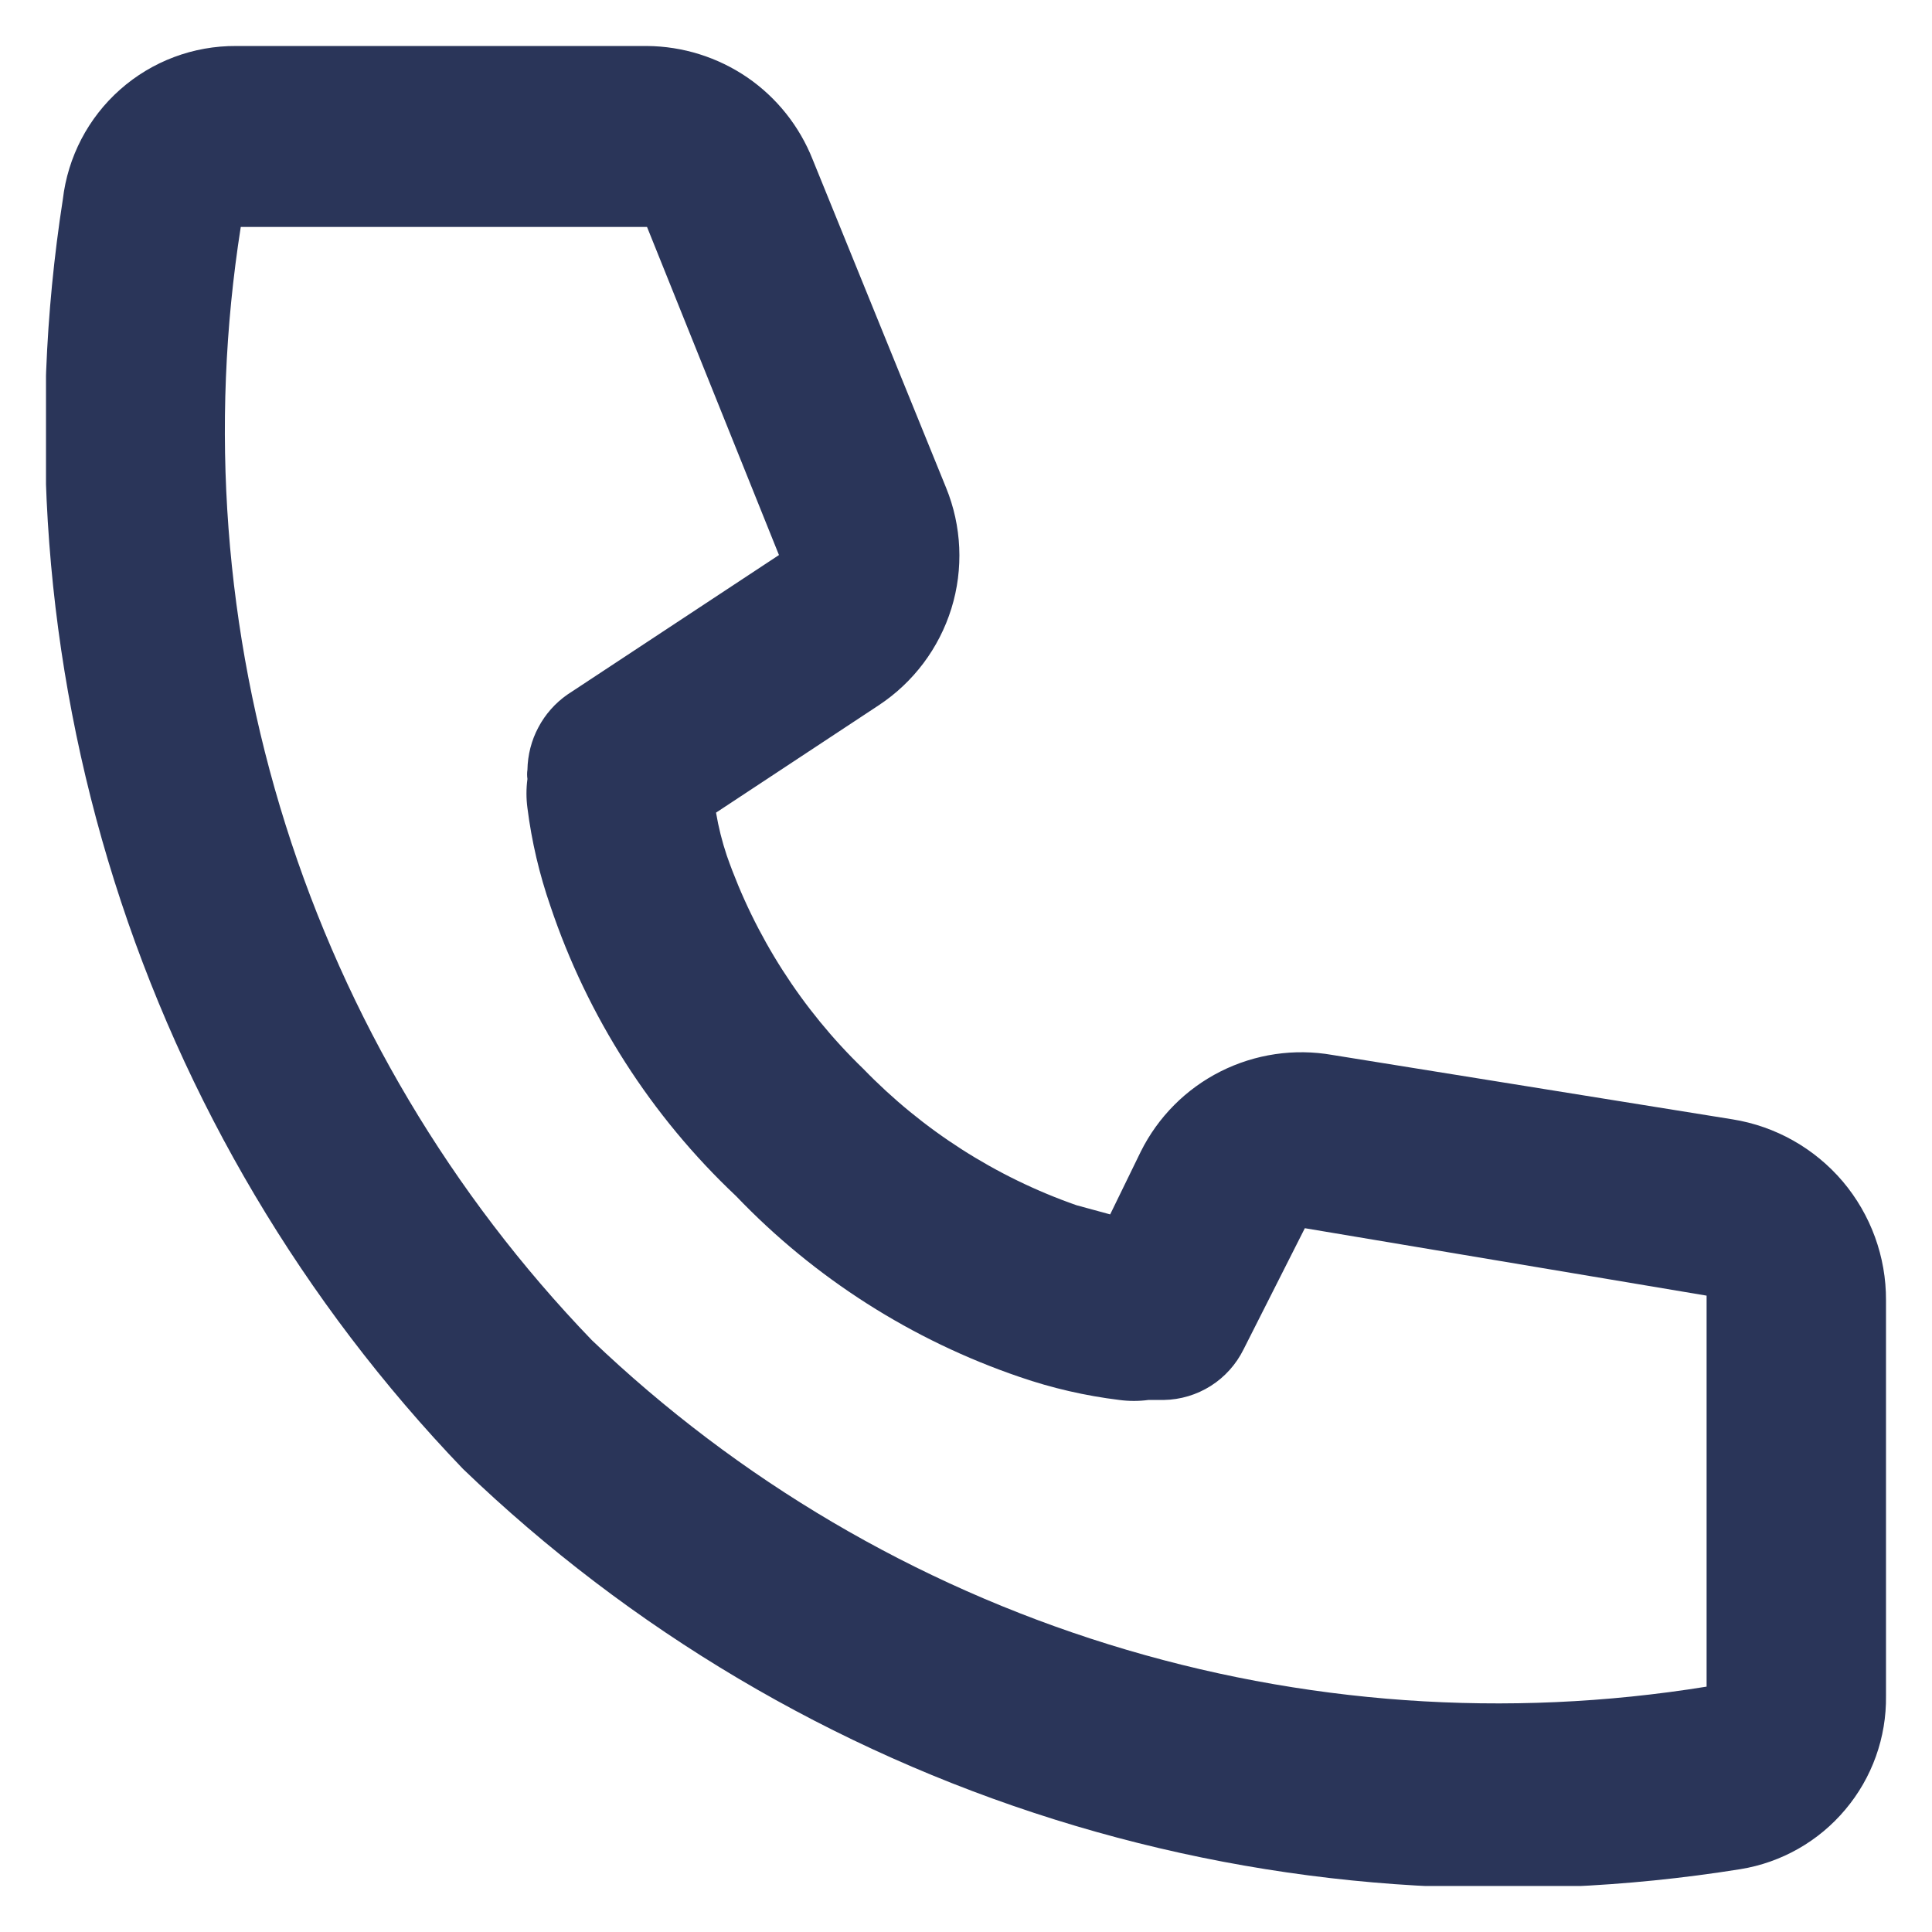 <svg width="21" height="21" viewBox="0 0 21 21" fill="none" xmlns="http://www.w3.org/2000/svg">
<g clip-path="url(#clip0_3674_2791)">
<path d="M2.617 2.467H7.033L8.467 6.033L6.167 7.55C6.035 7.642 5.927 7.764 5.852 7.906C5.776 8.048 5.736 8.206 5.733 8.367C5.728 8.4 5.728 8.434 5.733 8.467C5.719 8.572 5.719 8.678 5.733 8.783C5.779 9.147 5.863 9.504 5.983 9.85C6.386 11.05 7.079 12.132 8 13C8.855 13.894 9.913 14.568 11.083 14.967C11.434 15.088 11.798 15.172 12.167 15.217C12.272 15.231 12.378 15.231 12.483 15.217H12.65C12.831 15.214 13.008 15.161 13.161 15.064C13.314 14.967 13.437 14.829 13.517 14.667L14.183 13.35L18.55 14.083V18.333C16.377 18.684 14.152 18.527 12.049 17.873C9.947 17.22 8.025 16.088 6.433 14.567C4.906 12.982 3.766 11.064 3.104 8.965C2.442 6.866 2.275 4.641 2.617 2.467ZM7.783 8.833L9.55 7.667C9.928 7.418 10.207 7.046 10.341 6.615C10.475 6.183 10.454 5.718 10.283 5.3L8.833 1.733C8.69 1.372 8.443 1.061 8.122 0.841C7.801 0.622 7.422 0.503 7.033 0.5H2.567C2.103 0.497 1.654 0.665 1.306 0.973C0.958 1.281 0.737 1.706 0.683 2.167C0.297 4.647 0.489 7.182 1.243 9.576C1.998 11.97 3.295 14.157 5.033 15.967C6.852 17.718 9.053 19.022 11.463 19.777C13.872 20.532 16.424 20.716 18.917 20.317C19.363 20.245 19.768 20.015 20.058 19.669C20.349 19.324 20.506 18.885 20.5 18.433V14.133C20.502 13.661 20.335 13.203 20.03 12.842C19.724 12.482 19.3 12.242 18.833 12.167L14.483 11.467C14.069 11.394 13.643 11.457 13.267 11.646C12.892 11.835 12.588 12.14 12.4 12.517L12.067 13.2L11.7 13.1C10.823 12.793 10.03 12.285 9.383 11.617C8.715 10.971 8.207 10.177 7.9 9.3C7.849 9.148 7.81 8.992 7.783 8.833Z" fill="#2A3559"/>
</g>
<defs>
<clipPath id="clip0_3674_2791">
<rect width="20" height="20" fill="white" transform="translate(0.5 0.5)"/>
</clipPath>
</defs>
</svg>
